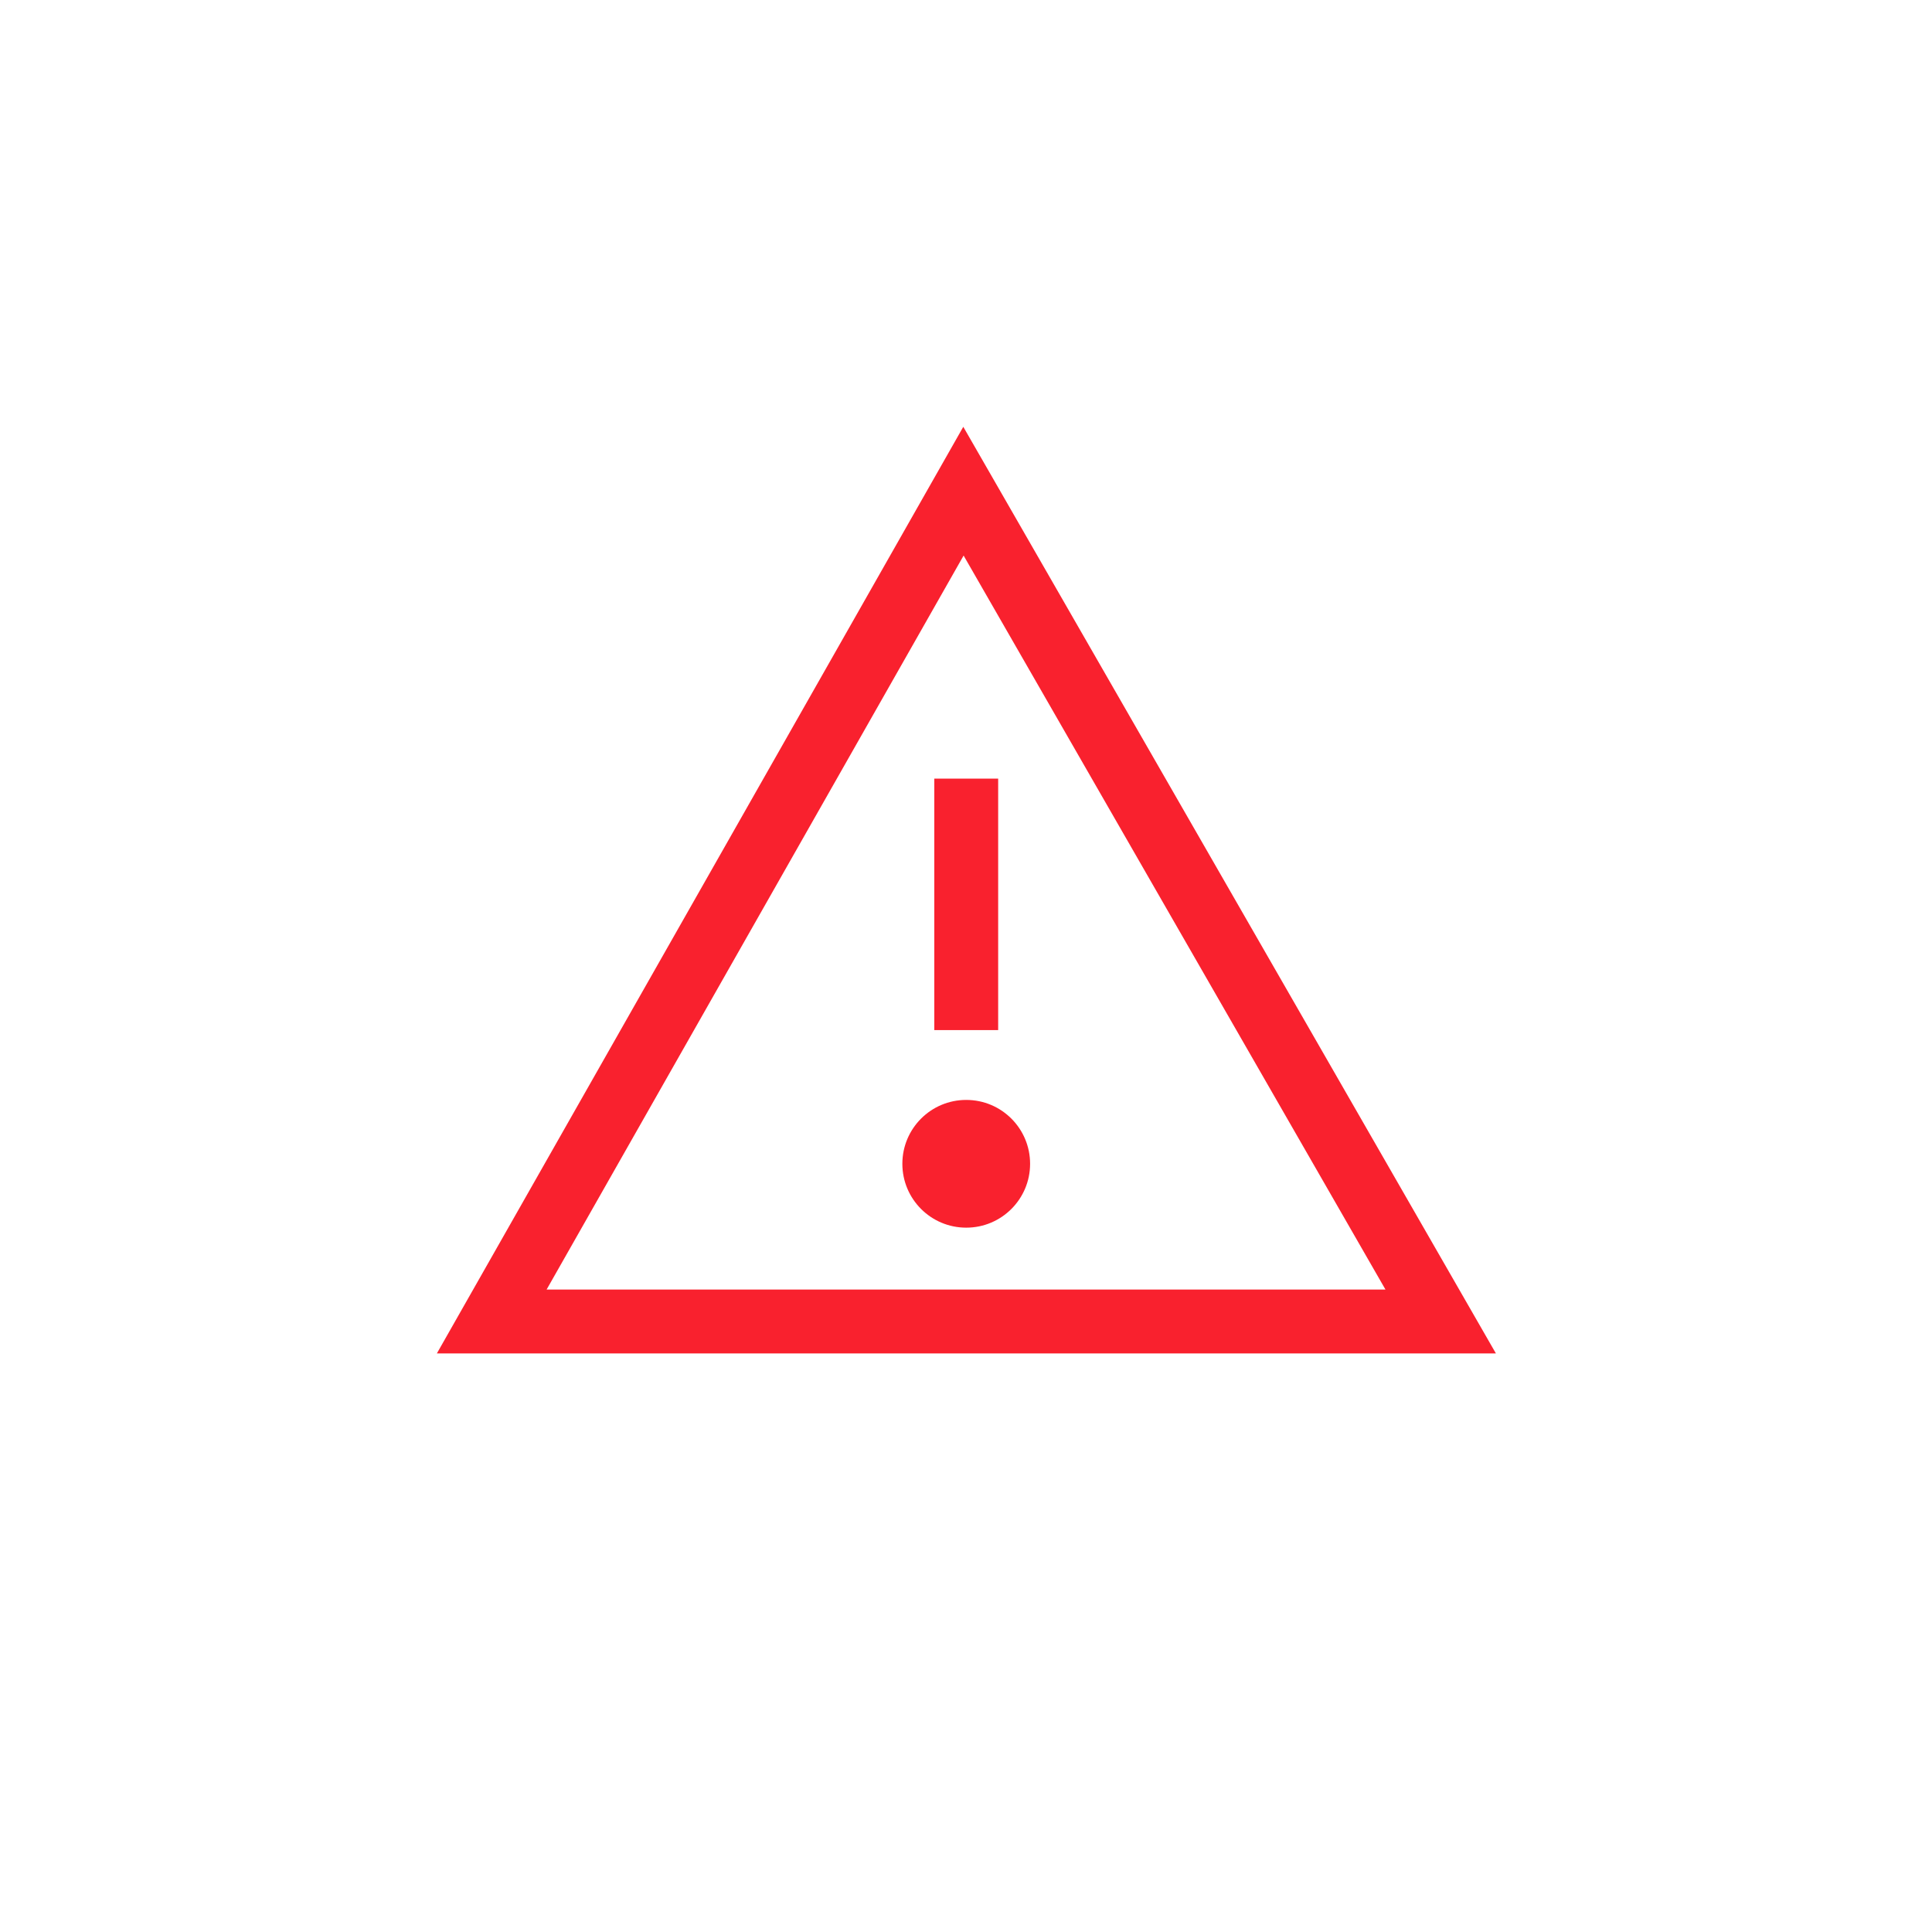 <?xml version="1.0" encoding="UTF-8" standalone="no"?>
<!DOCTYPE svg PUBLIC "-//W3C//DTD SVG 1.1//EN" "http://www.w3.org/Graphics/SVG/1.1/DTD/svg11.dtd">
<svg width="100%" height="100%" viewBox="0 0 17 17" version="1.1" xmlns="http://www.w3.org/2000/svg" xmlns:xlink="http://www.w3.org/1999/xlink" xml:space="preserve" xmlns:serif="http://www.serif.com/" style="fill-rule:evenodd;clip-rule:evenodd;stroke-linejoin:round;stroke-miterlimit:2;">
    <g transform="matrix(0.562,0,0,0.562,3.725,2.917)">
        <path d="M8.454,1.492L0.212,16L16.793,16L8.454,1.492ZM8.459,3.508L15.064,15L1.93,15L8.459,3.508ZM9,10.938L8,10.938L8,7L9,7L9,10.938ZM9.5,13.031C9.5,13.583 9.053,14.031 8.5,14.031C7.947,14.031 7.5,13.583 7.5,13.031C7.5,12.479 7.947,12.031 8.5,12.031C9.053,12.031 9.5,12.479 9.5,13.031Z" style="fill:rgb(249,33,46);fill-rule:nonzero;"/>
    </g>
</svg>
